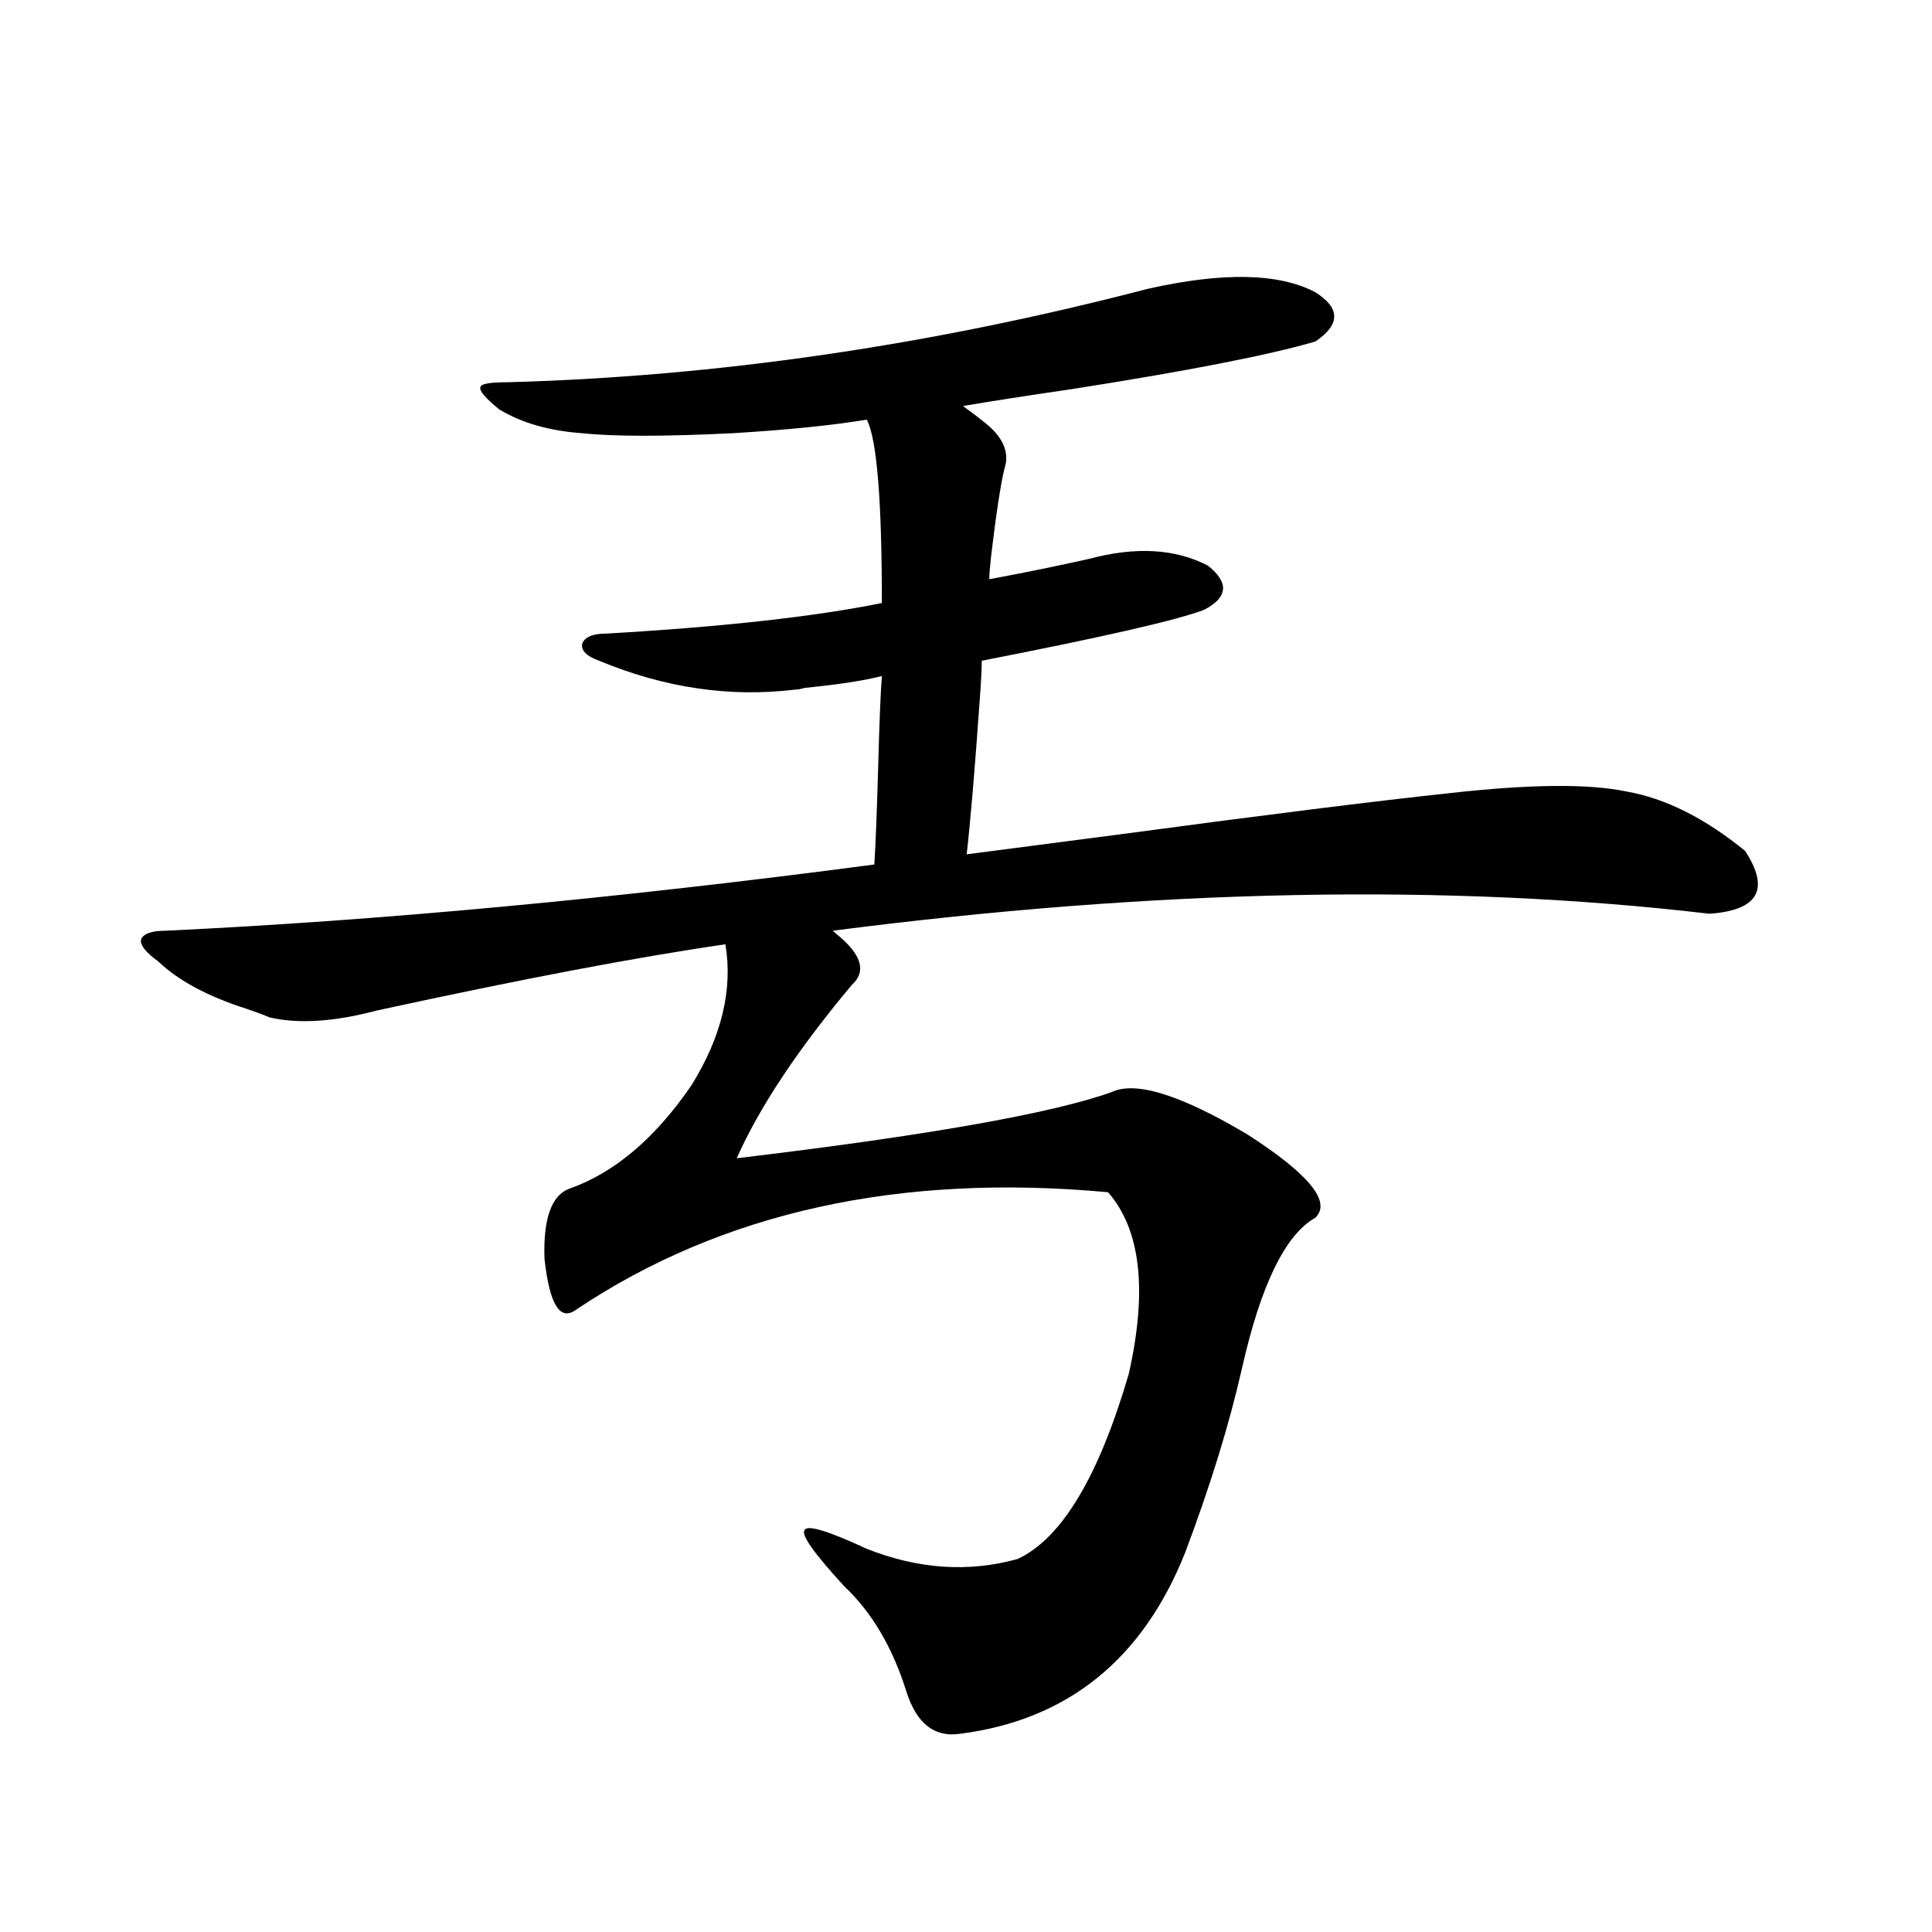 <?xml version="1.0" encoding="utf-8"?>
<!-- Generator: Adobe Illustrator 16.0.0, SVG Export Plug-In . SVG Version: 6.00 Build 0)  -->
<!DOCTYPE svg PUBLIC "-//W3C//DTD SVG 1.1//EN" "http://www.w3.org/Graphics/SVG/1.1/DTD/svg11.dtd">
<svg version="1.1" id="图层_1" xmlns="http://www.w3.org/2000/svg" xmlns:xlink="http://www.w3.org/1999/xlink" x="0px" y="0px"
	 width="1000px" height="1000px" viewBox="0 0 1000 1000" enable-background="new 0 0 1000 1000" xml:space="preserve">
<path d="M81.827,497.566c-6.509-4.683-9.436-8.487-8.78-11.426c1.296-2.925,5.519-4.395,12.683-4.395
	c111.217-5.273,233.485-16.699,366.82-34.277c0.641-9.956,1.296-26.367,1.951-49.219c0.641-24.019,1.296-40.128,1.951-48.34
	c-9.115,2.349-22.438,4.395-39.999,6.152c-1.951,0.591-3.582,0.879-4.878,0.879c-33.825,4.106-67.65-0.879-101.461-14.941
	c-6.509-2.335-9.436-5.273-8.78-8.789c1.296-3.516,5.519-5.273,12.683-5.273c60.486-3.516,107.955-8.789,142.436-15.82
	c0-53.312-2.606-84.952-7.805-94.922c-17.561,2.938-40.654,5.273-69.267,7.031c-35.776,1.758-61.797,1.758-78.047,0
	c-16.92-1.167-31.219-5.273-42.926-12.305c-7.164-5.851-10.411-9.668-9.756-11.426c0-1.758,4.543-2.637,13.658-2.637
	c108.61-2.925,219.172-19.034,331.699-48.34c39.023-8.789,67.956-8.198,86.827,1.758c13.003,8.212,13.003,16.699,0,25.488
	c-24.069,7.031-66.02,15.243-125.851,24.609c-24.069,3.516-42.926,6.454-56.584,8.789c6.494,4.696,11.052,8.212,13.658,10.547
	c7.805,7.031,10.396,14.364,7.805,21.973c-1.951,8.212-4.237,23.153-6.829,44.824c-0.655,5.864-0.976,9.97-0.976,12.305
	c18.856-3.516,36.097-7.031,51.706-10.547c24.055-6.44,44.542-5.273,61.462,3.516c11.052,8.789,10.396,16.411-1.951,22.852
	c-13.658,5.273-52.041,14.063-115.119,26.367c0,4.106-0.335,10.547-0.976,19.336c-2.606,36.914-4.878,63.872-6.829,80.859
	c18.201-2.335,45.197-5.851,80.974-10.547c74.145-9.956,130.394-16.987,168.776-21.094c41.615-4.683,72.193-4.972,91.705-0.879
	c20.152,3.516,40.64,13.774,61.462,30.762c13.003,19.927,6.829,30.762-18.536,32.52c-134.631-15.82-285.847-12.882-453.647,8.789
	c0.641,0.591,1.296,1.181,1.951,1.758c13.003,10.547,15.609,19.336,7.805,26.367c-27.972,33.398-47.804,63.281-59.511,89.648
	c98.199-11.714,162.923-23.14,194.142-34.277c12.348-5.851,35.762,1.47,70.242,21.973c31.859,20.517,43.566,34.868,35.121,43.066
	c-15.609,8.789-28.292,34.868-38.048,78.223c-6.509,28.716-16.265,60.356-29.268,94.922c-22.118,55.659-61.142,87.012-117.07,94.043
	c-13.018,1.758-22.118-5.575-27.316-21.973c-7.164-22.852-17.896-41.021-32.194-54.492c-15.609-16.987-22.438-26.655-20.487-29.004
	c1.296-2.925,12.027,0.302,32.194,9.668c26.661,10.547,52.682,12.305,78.047,5.273c22.759-10.547,41.95-42.476,57.56-95.801
	c9.756-43.354,6.174-74.707-10.731-94.043c-107.97-9.956-199.675,10.259-275.115,60.645c-8.46,6.454-13.993-2.335-16.585-26.367
	c-0.655-20.503,3.567-32.52,12.683-36.035c23.414-8.198,44.542-26.065,63.413-53.613c15.609-25.187,21.463-49.507,17.561-72.949
	c-44.877,6.454-105.043,17.88-180.483,34.277c-22.118,5.864-40.654,7.031-55.608,3.516c-2.606-1.167-6.509-2.637-11.707-4.395
	C107.513,515.735,92.224,507.536,81.827,497.566z"/>
</svg>
